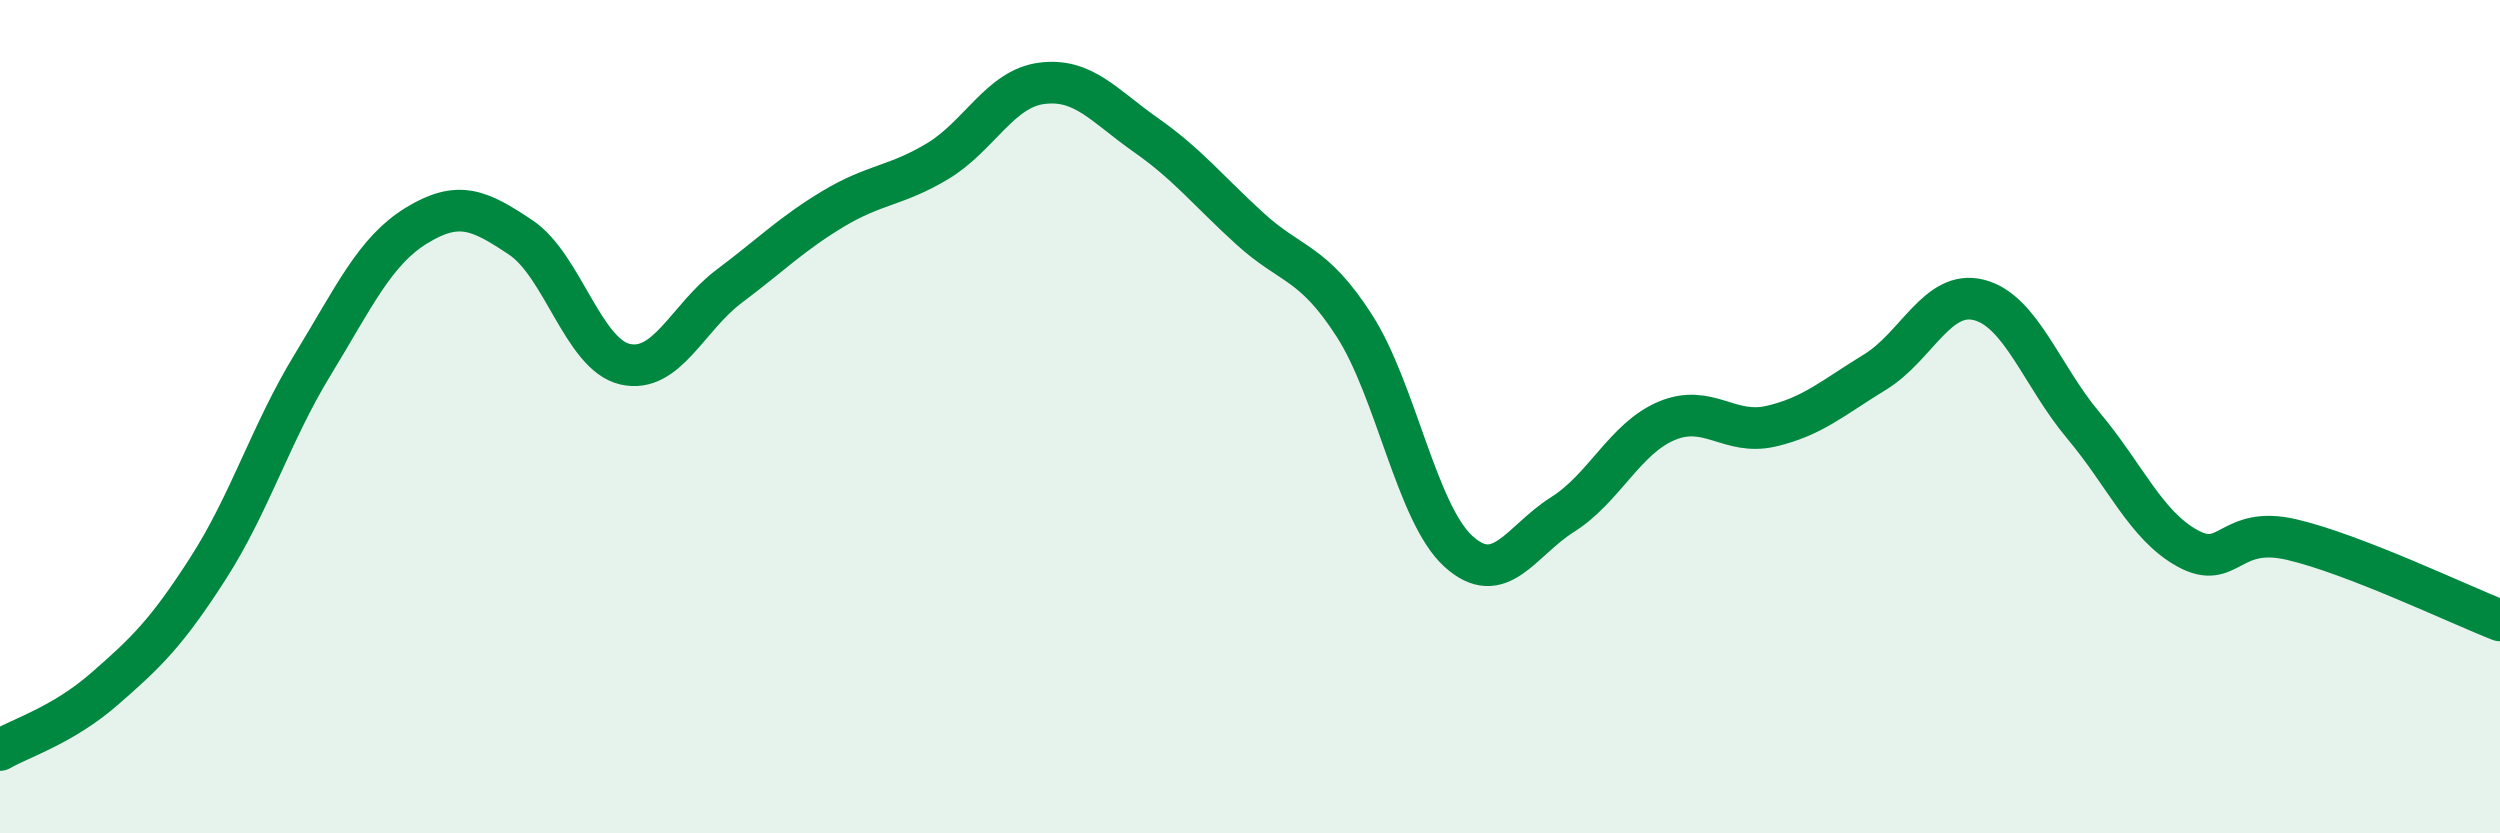 
    <svg width="60" height="20" viewBox="0 0 60 20" xmlns="http://www.w3.org/2000/svg">
      <path
        d="M 0,18 C 0.5,17.71 1.5,17.41 2.5,16.54 C 3.5,15.67 4,15.19 5,13.63 C 6,12.07 6.5,10.4 7.5,8.76 C 8.5,7.12 9,6.02 10,5.41 C 11,4.8 11.5,5.03 12.5,5.7 C 13.5,6.37 14,8.51 15,8.74 C 16,8.97 16.5,7.62 17.5,6.87 C 18.5,6.12 19,5.61 20,5.01 C 21,4.41 21.5,4.47 22.5,3.87 C 23.5,3.27 24,2.13 25,2 C 26,1.87 26.5,2.54 27.5,3.24 C 28.5,3.94 29,4.58 30,5.49 C 31,6.4 31.5,6.26 32.5,7.81 C 33.5,9.36 34,12.32 35,13.23 C 36,14.14 36.5,12.98 37.5,12.35 C 38.5,11.72 39,10.52 40,10.1 C 41,9.68 41.5,10.46 42.5,10.23 C 43.5,10 44,9.54 45,8.93 C 46,8.32 46.5,6.94 47.5,7.2 C 48.5,7.46 49,9.02 50,10.21 C 51,11.4 51.5,12.61 52.5,13.16 C 53.5,13.71 53.5,12.6 55,12.95 C 56.5,13.3 59,14.5 60,14.89L60 20L0 20Z"
        fill="#008740"
        opacity="0.1"
        stroke-linecap="round"
        stroke-linejoin="round"
      />
      <path
        d="M 0,18 C 0.5,17.71 1.5,17.41 2.5,16.54 C 3.5,15.67 4,15.19 5,13.63 C 6,12.07 6.5,10.4 7.5,8.76 C 8.5,7.12 9,6.02 10,5.41 C 11,4.8 11.5,5.03 12.5,5.7 C 13.5,6.37 14,8.51 15,8.74 C 16,8.97 16.5,7.62 17.5,6.87 C 18.5,6.12 19,5.61 20,5.01 C 21,4.41 21.5,4.47 22.5,3.87 C 23.5,3.27 24,2.13 25,2 C 26,1.87 26.5,2.54 27.5,3.24 C 28.5,3.94 29,4.58 30,5.49 C 31,6.4 31.5,6.26 32.5,7.81 C 33.5,9.36 34,12.32 35,13.23 C 36,14.14 36.5,12.98 37.5,12.35 C 38.5,11.72 39,10.52 40,10.1 C 41,9.68 41.5,10.46 42.5,10.23 C 43.5,10 44,9.54 45,8.93 C 46,8.32 46.5,6.94 47.5,7.2 C 48.5,7.46 49,9.02 50,10.21 C 51,11.4 51.5,12.61 52.5,13.16 C 53.5,13.71 53.5,12.6 55,12.95 C 56.5,13.3 59,14.5 60,14.89"
        stroke="#008740"
        stroke-width="1"
        fill="none"
        stroke-linecap="round"
        stroke-linejoin="round"
      />
    </svg>
  